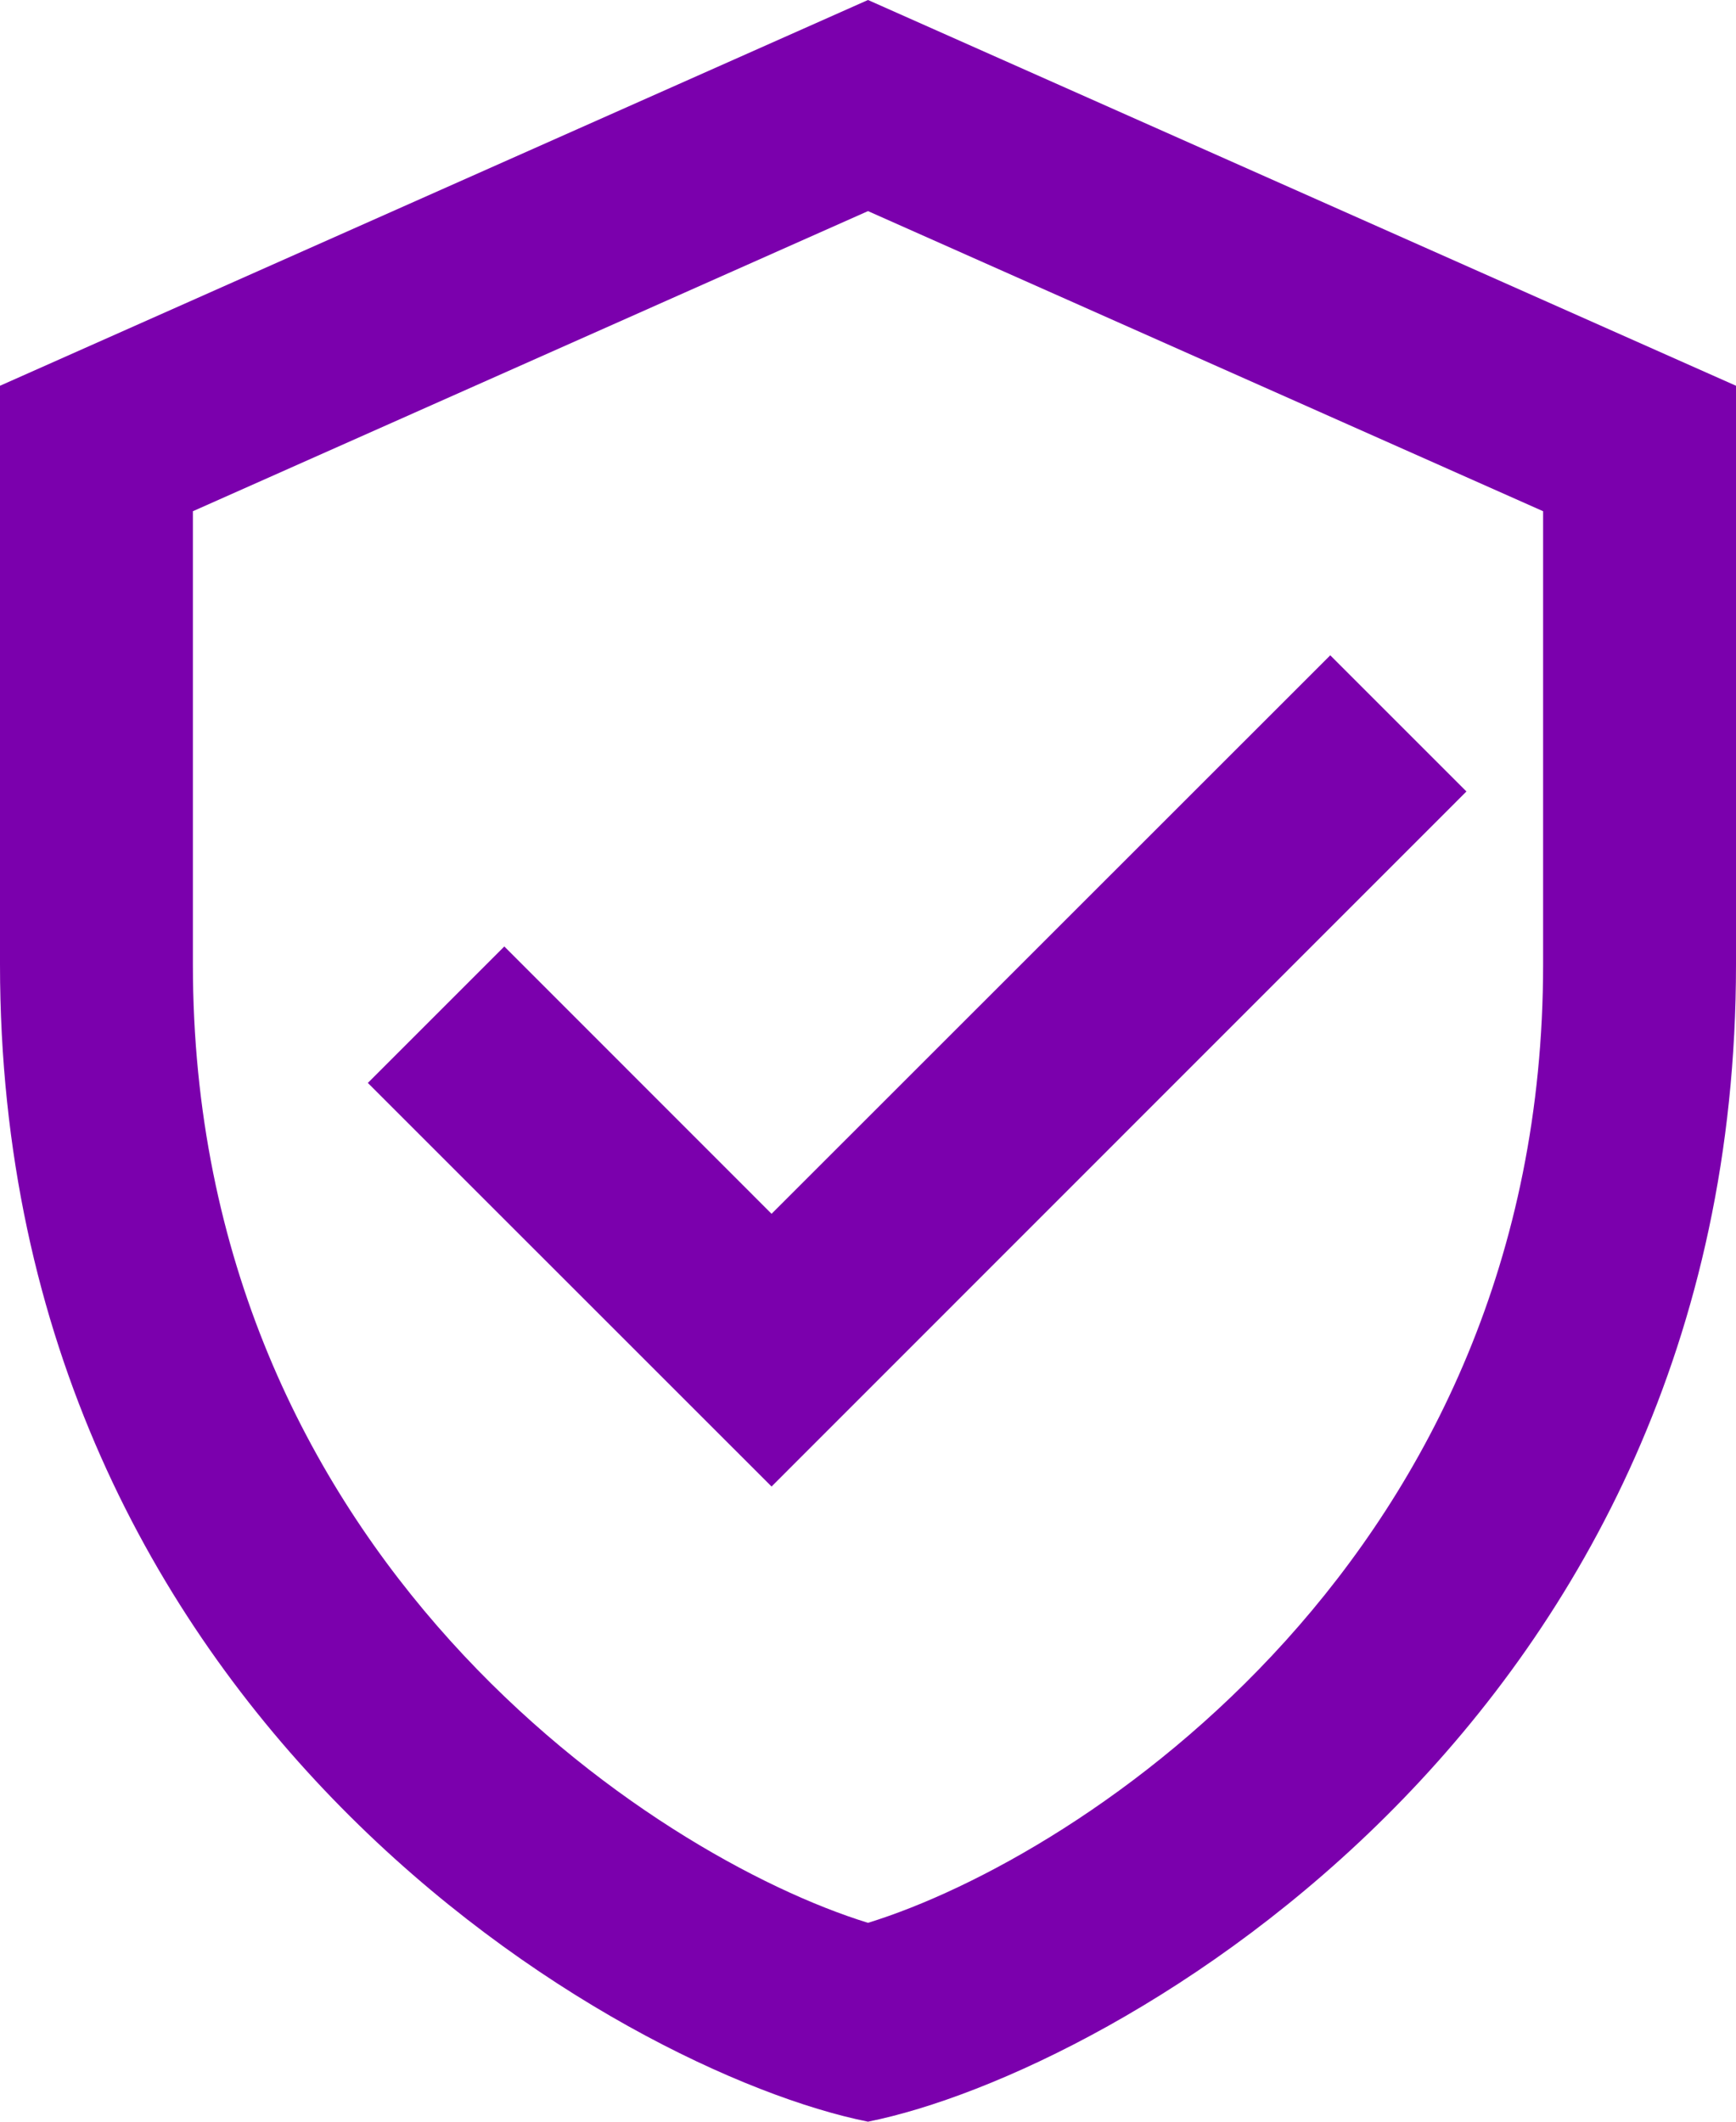 <?xml version="1.0" encoding="UTF-8" standalone="no"?><svg xmlns="http://www.w3.org/2000/svg" xmlns:xlink="http://www.w3.org/1999/xlink" fill="#7b00ad" height="22" preserveAspectRatio="xMidYMid meet" version="1" viewBox="3.0 1.0 18.0 22.0" width="18" zoomAndPan="magnify"><g id="change1_1"><path d="M 12 1 L 3 5 L 3 11 C 3 18.83 9.439 22.486 12 23 C 14.561 22.486 21 18.83 21 11 L 21 5 L 12 1 z M 12 3.189 L 19 6.301 L 19 11 C 19 17.134 14.215 20.255 12 20.938 C 9.785 20.255 5 17.134 5 11 L 5 6.301 L 12 3.189 z M 16.793 7.795 L 11 13.586 L 8.229 10.814 L 6.814 12.229 L 11 16.414 L 18.205 9.207 L 16.793 7.795 z" fill="inherit"/></g></svg>
